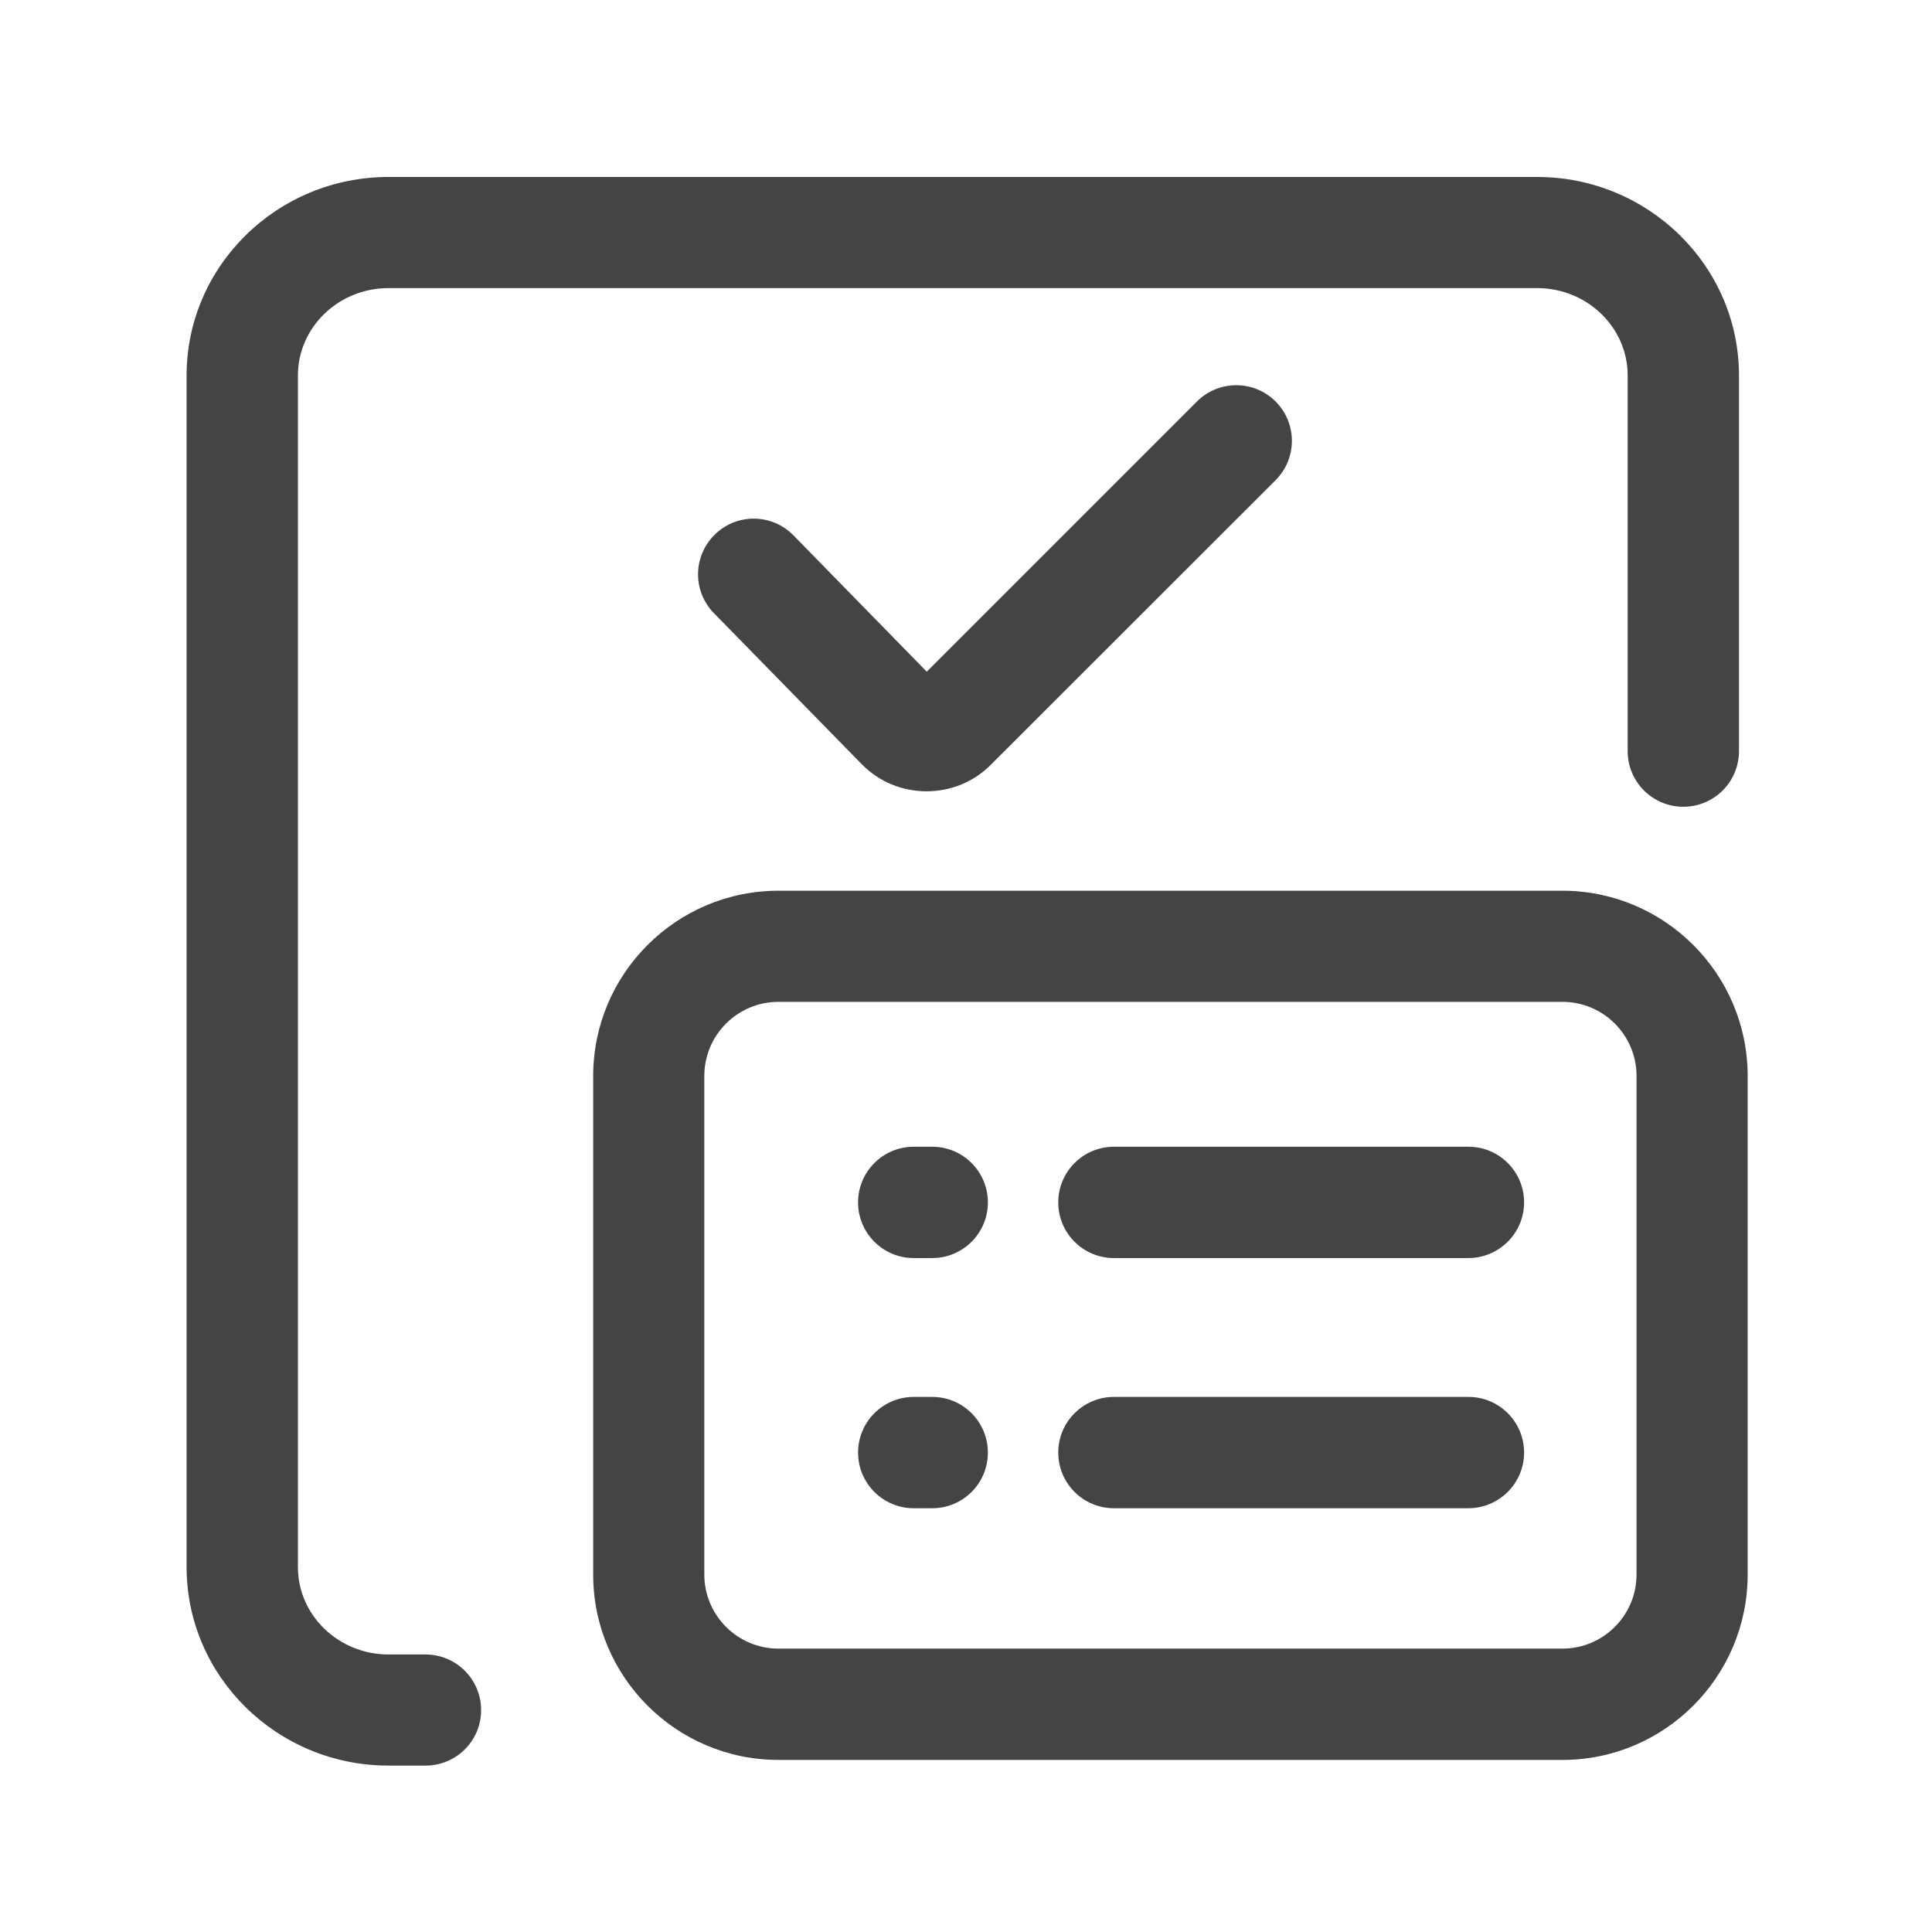 <?xml version="1.0" standalone="no"?><!DOCTYPE svg PUBLIC "-//W3C//DTD SVG 1.1//EN" "http://www.w3.org/Graphics/SVG/1.1/DTD/svg11.dtd"><svg t="1641776864563" class="icon" viewBox="0 0 1024 1024" version="1.1" xmlns="http://www.w3.org/2000/svg" p-id="33597" width="70" height="70" xmlns:xlink="http://www.w3.org/1999/xlink"><defs><style type="text/css"></style></defs><path d="M225.5 935.8h-19.6c-59 0-107-47.2-107-105.2V199c0-58 48-105.2 107-105.2h608.8c59 0 107 47.2 107 105.2v199.1c0 16.3-13.2 29.5-29.5 29.5s-29.5-13.2-29.5-29.5V199c0-25.5-21.5-46.3-48-46.3H205.9c-26.5 0-48 20.8-48 46.3v631.6c0 25.5 21.5 46.3 48 46.3h19.6c16.3 0 29.5 13.2 29.5 29.5s-13.2 29.4-29.5 29.4z" p-id="33598" fill="#444444"></path><path d="M778.2 666.8H590.4c-16.3 0-29.5-13.2-29.5-29.5s13.2-29.5 29.5-29.5h187.9c16.3 0 29.5 13.2 29.5 29.5s-13.3 29.5-29.6 29.5zM494.1 666.8h-9.8c-16.3 0-29.5-13.2-29.5-29.5s13.2-29.5 29.5-29.5h9.8c16.3 0 29.5 13.2 29.5 29.5s-13.2 29.5-29.5 29.5zM778.2 799.4H590.4c-16.3 0-29.5-13.2-29.5-29.5s13.2-29.5 29.5-29.5h187.9c16.3 0 29.5 13.2 29.5 29.5s-13.3 29.5-29.6 29.5zM494.1 799.4h-9.8c-16.3 0-29.5-13.2-29.5-29.5s13.2-29.5 29.5-29.5h9.8c16.3 0 29.5 13.2 29.5 29.5s-13.2 29.5-29.5 29.5z" p-id="33599" fill="#444444"></path><path d="M828.1 932.8H412.6c-54.2 0-98.2-44.1-98.2-98.2V570.3c0-54.2 44.1-98.2 98.2-98.2h415.5c54.2 0 98.2 44.1 98.2 98.2v264.2c0 54.2-44 98.3-98.2 98.3zM412.6 531c-21.7 0-39.3 17.6-39.3 39.3v264.2c0 21.7 17.6 39.3 39.3 39.3h415.5c21.7 0 39.3-17.6 39.3-39.3V570.3c0-21.7-17.6-39.3-39.3-39.3H412.6zM491.1 419.4c-12.9 0-25.1-5-34.2-14.2L378.4 325c-11.4-11.6-11.2-30.3 0.5-41.7 11.6-11.4 30.3-11.2 41.7 0.5l70.6 72.2 143.2-143.2c11.5-11.5 30.2-11.5 41.7 0 11.5 11.5 11.5 30.2 0 41.7L525.3 405.2c-9.1 9.2-21.3 14.2-34.2 14.2z" p-id="33600" fill="#444444"></path></svg>